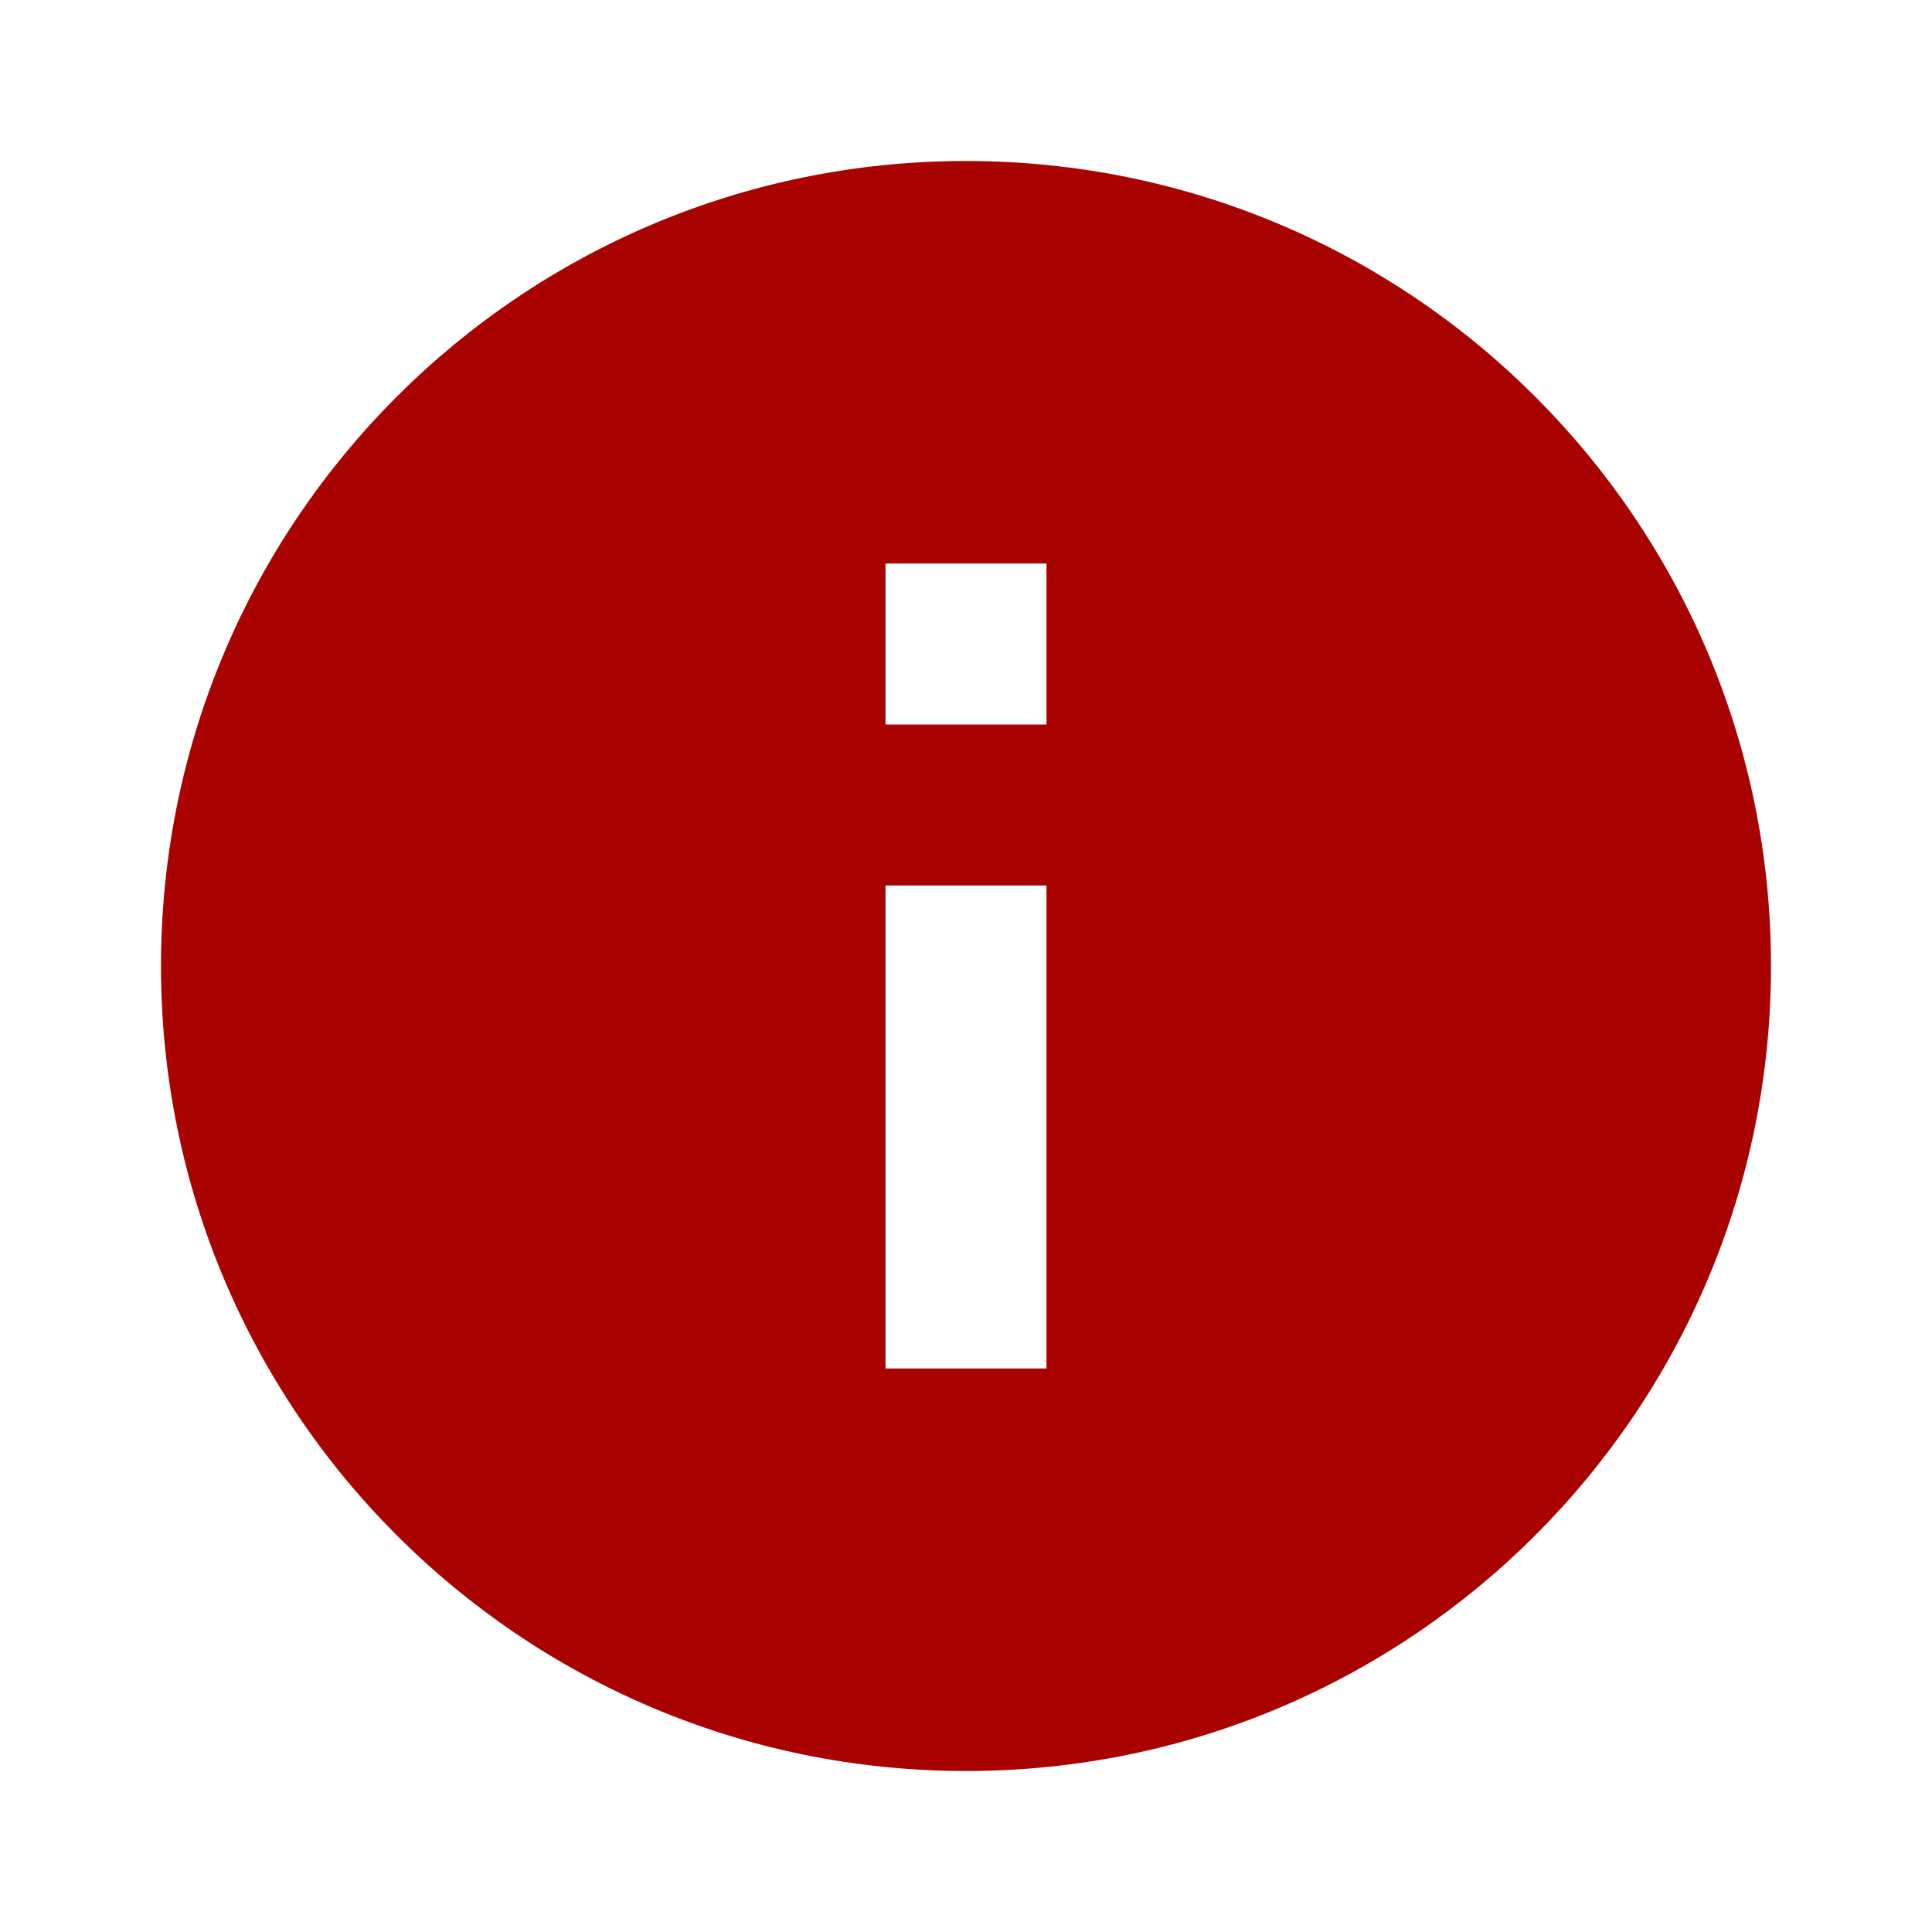 <?xml version="1.0" encoding="UTF-8"?> <svg xmlns="http://www.w3.org/2000/svg" width="48" height="48" viewBox="0 0 48 48" fill="none"><g clip-path="url(#clip0_73_466)"><path d="M24 4C12.95 4 4 12.95 4 24C4 35.05 12.95 44 24 44C35.05 44 44 35.05 44 24C44 12.95 35.05 4 24 4ZM26 34H22V22H26V34ZM26 18H22V14H26V18Z" fill="#A80201"></path></g><defs><clipPath id="clip0_73_466"><rect width="48" height="48" fill="white"></rect></clipPath></defs></svg> 